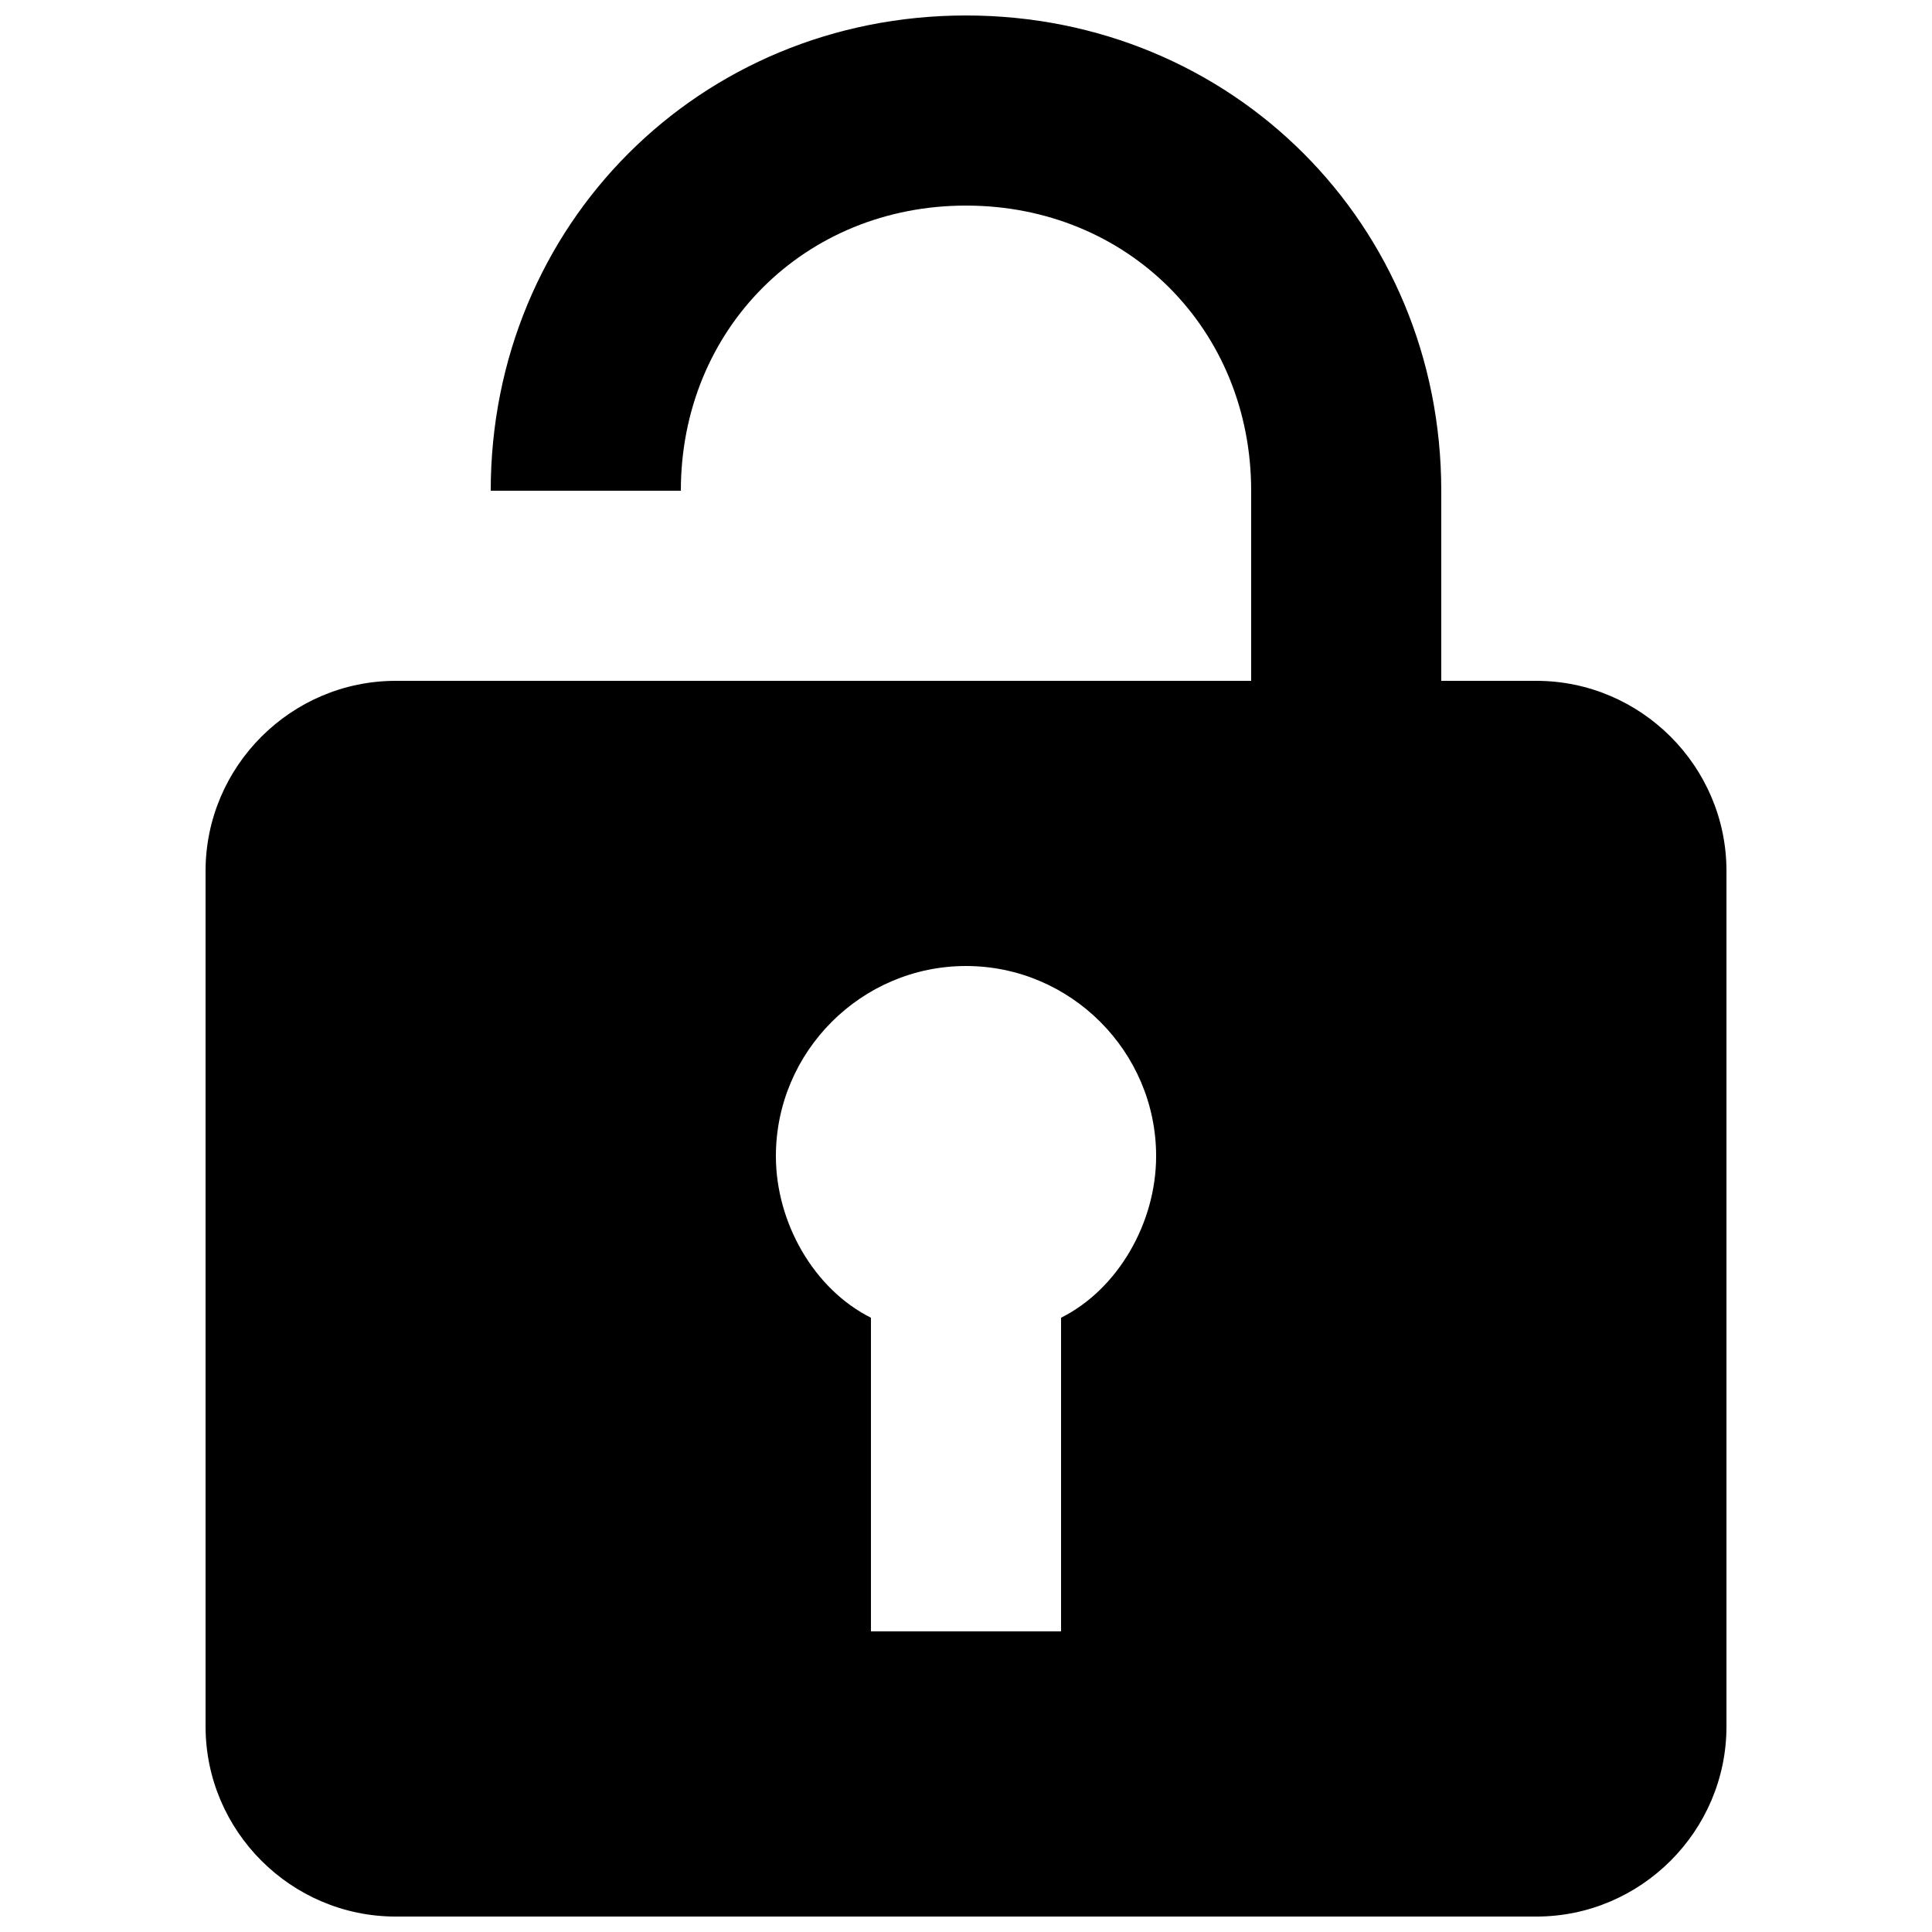 <?xml version="1.0" encoding="UTF-8"?>
<!-- The Best Svg Icon site in the world: iconSvg.co, Visit us! https://iconsvg.co -->
<svg width="800px" height="800px" version="1.1" viewBox="144 144 512 512" xmlns="http://www.w3.org/2000/svg">
 <defs>
  <clipPath id="a">
   <path d="m198 148.09h404v503.81h-404z"/>
  </clipPath>
 </defs>
 <g clip-path="url(#a)">
  <path d="m551.14 324.43h-25.191v-50.379c0-70.535-55.418-125.95-125.95-125.95-70.531 0-125.95 55.418-125.95 125.95h50.383c0-42.824 32.746-75.57 75.57-75.57s75.57 32.746 75.57 75.57v50.383l-226.71-0.004c-27.711 0-50.383 22.672-50.383 50.383v226.71c0 27.711 22.672 50.383 50.383 50.383h302.29c27.711 0 50.383-22.672 50.383-50.383v-226.71c0-27.711-22.672-50.383-50.383-50.383zm-125.95 168.78v83.129h-50.379v-83.129c-15.113-7.559-25.191-25.191-25.191-42.824 0-27.711 22.672-50.383 50.383-50.383s50.383 22.672 50.383 50.383c0 17.633-10.078 35.266-25.191 42.824z"/>
 </g>
</svg>